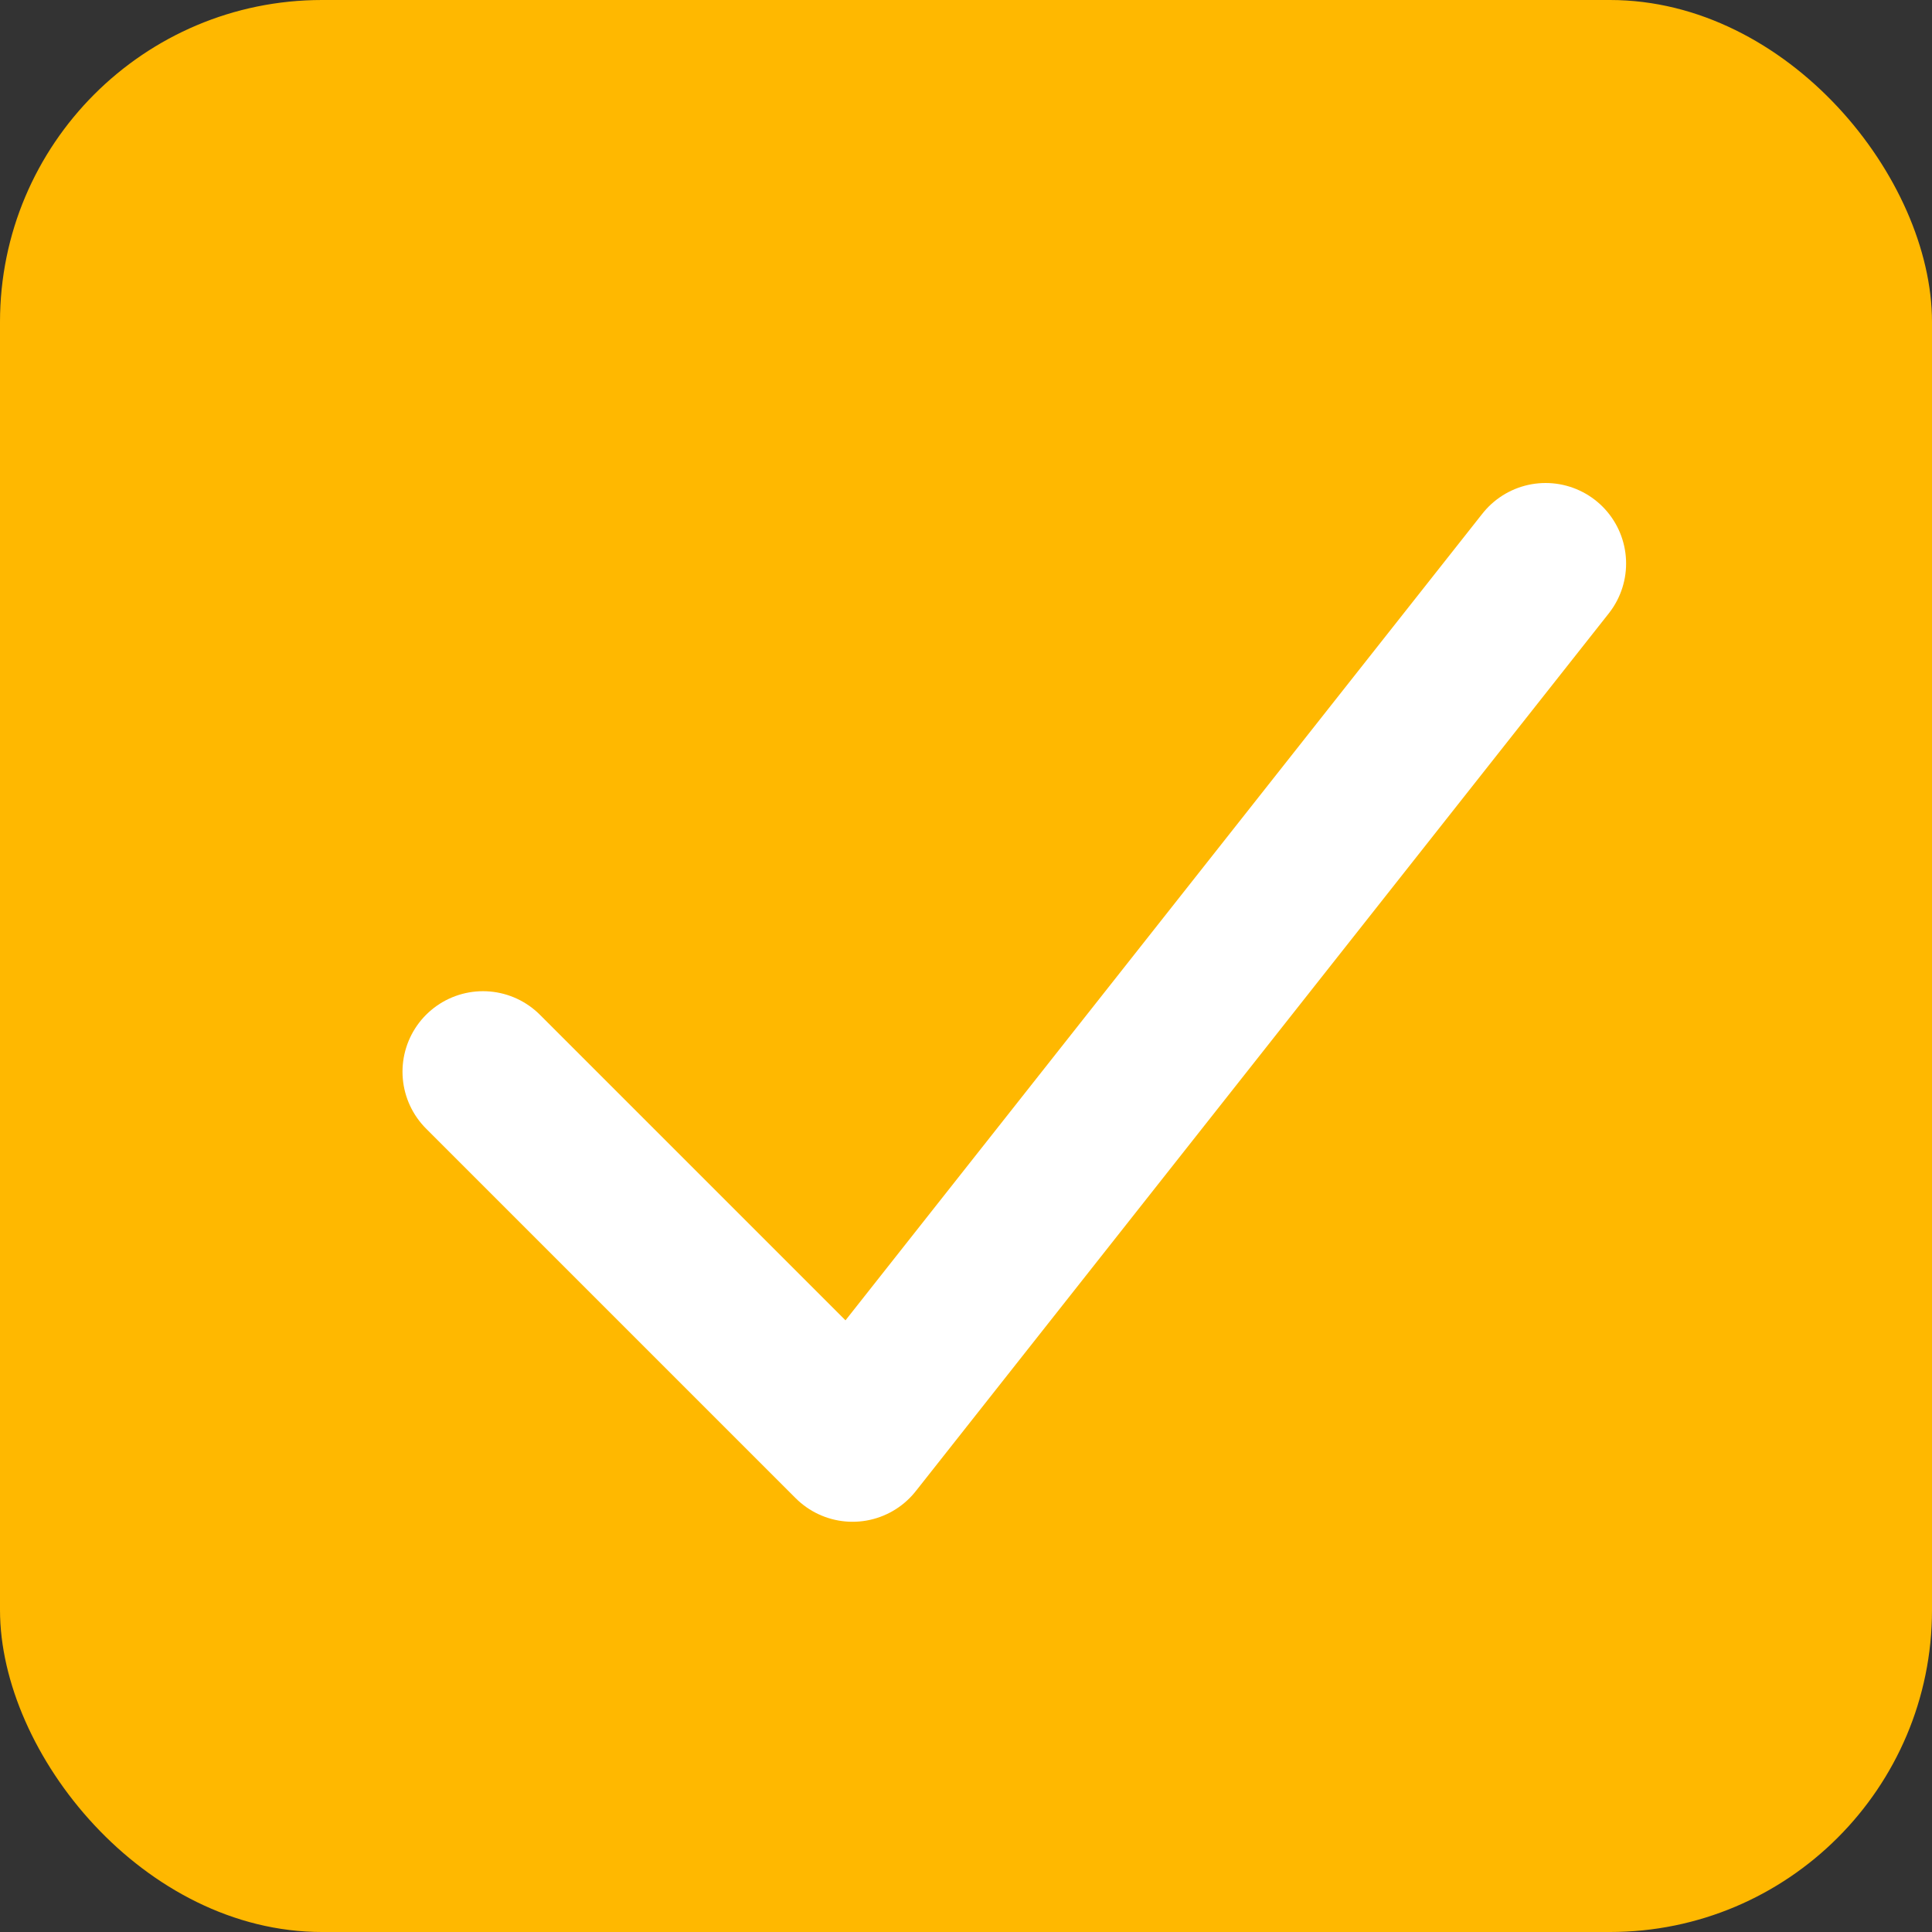<svg width="24" height="24" viewBox="0 0 24 24" fill="none" xmlns="http://www.w3.org/2000/svg">
<rect x="0" y="0" width="24" height="24" fill="#333333" stroke="none"/>
<rect width="24" height="24" rx="4" fill="#FFB800"/>
<path d="M6 13.313L10.591 17.904L19.2 7" stroke="white" stroke-width="2" stroke-linecap="round" stroke-linejoin="round"/>
</svg>
